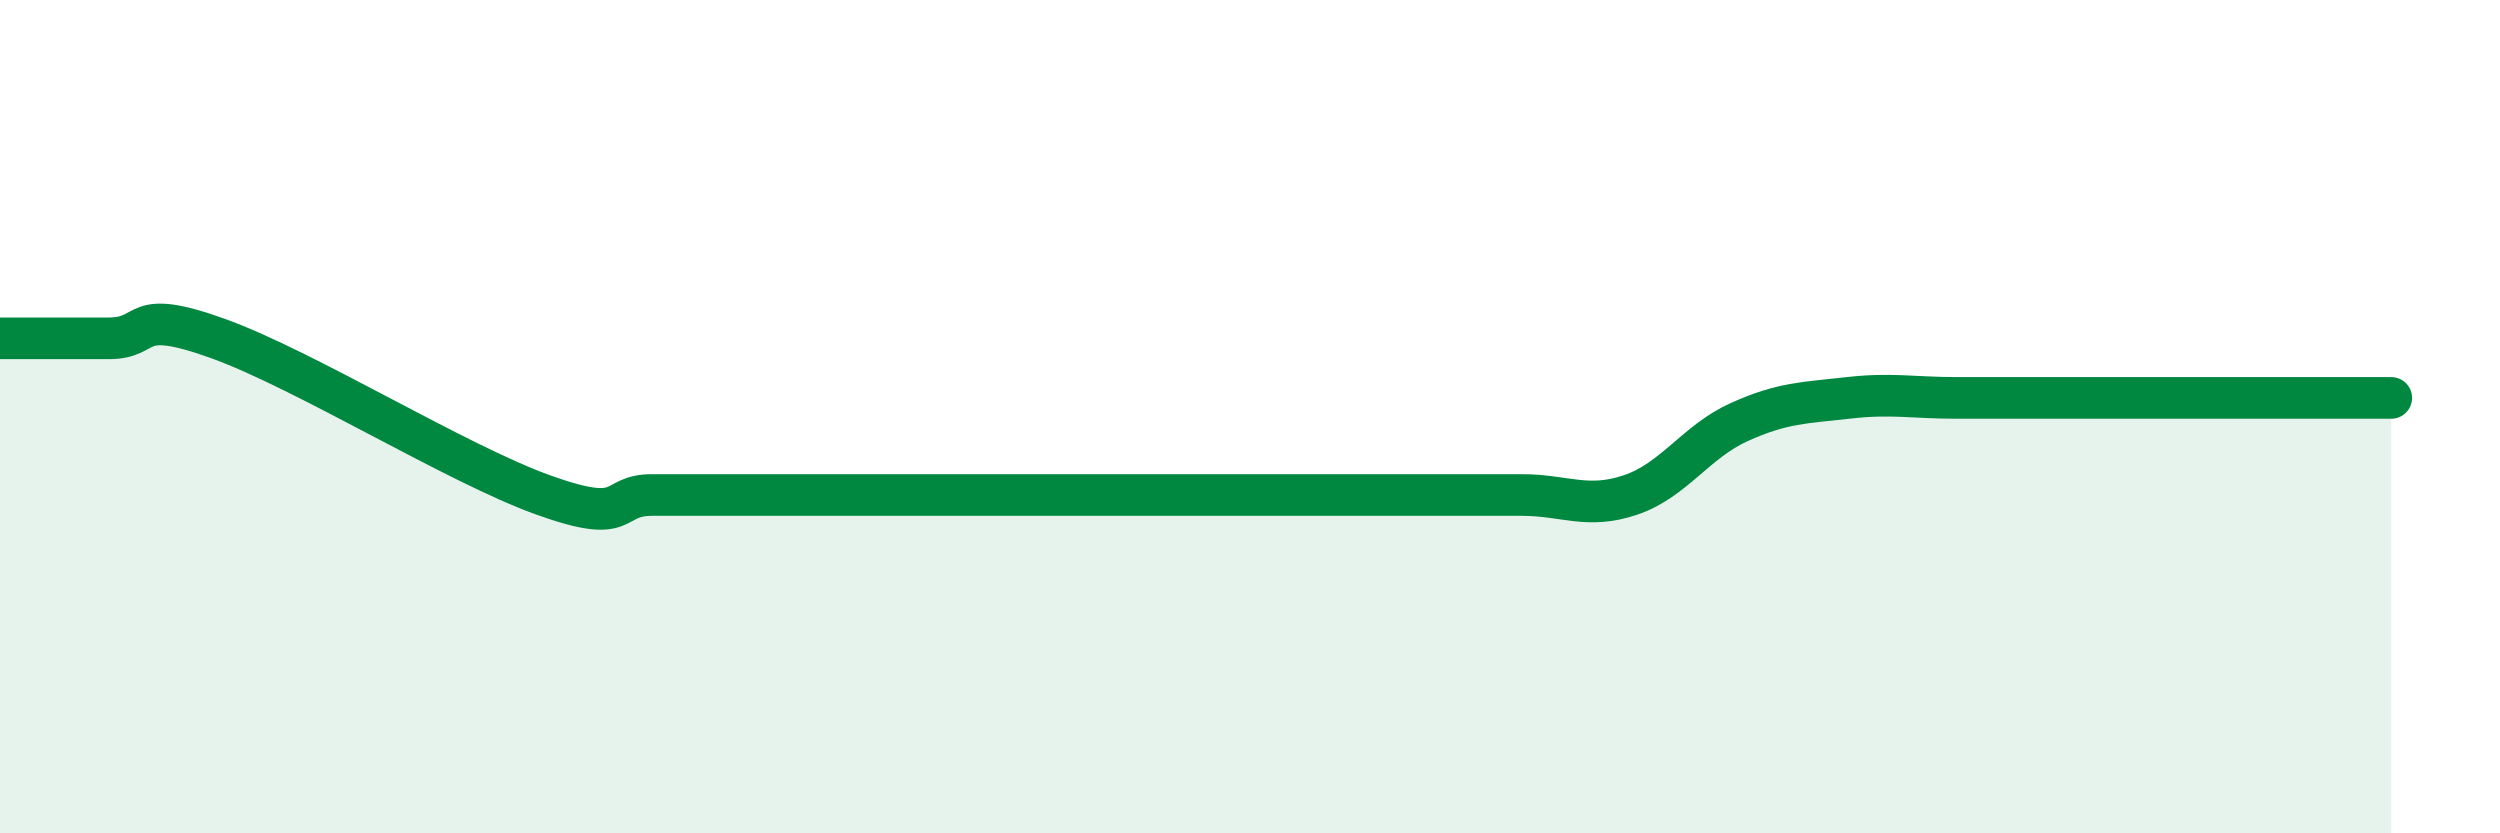 
    <svg width="60" height="20" viewBox="0 0 60 20" xmlns="http://www.w3.org/2000/svg">
      <path
        d="M 0,8.12 C 0.52,8.12 1.57,8.12 2.61,8.12 C 3.65,8.12 3.13,7.37 5.22,8.12 C 7.31,8.87 10.95,11.13 13.04,11.88 C 15.13,12.63 14.61,11.88 15.65,11.88 C 16.69,11.88 17.22,11.88 18.26,11.88 C 19.3,11.88 19.83,11.88 20.87,11.88 C 21.91,11.88 22.44,11.88 23.48,11.88 C 24.52,11.88 25.05,11.88 26.09,11.88 C 27.13,11.88 27.66,11.88 28.7,11.88 C 29.74,11.88 30.26,11.88 31.3,11.88 C 32.34,11.88 32.87,11.88 33.91,11.88 C 34.95,11.88 35.48,11.88 36.52,11.88 C 37.56,11.88 38.09,12.23 39.13,11.88 C 40.17,11.53 40.7,10.6 41.74,10.13 C 42.78,9.66 43.31,9.67 44.35,9.55 C 45.39,9.43 45.92,9.55 46.96,9.55 C 48,9.55 48.53,9.55 49.57,9.55 C 50.61,9.55 51.13,9.55 52.17,9.55 C 53.21,9.55 53.74,9.55 54.78,9.55 C 55.82,9.55 56.87,9.55 57.39,9.55L57.39 20L0 20Z"
        fill="#008740"
        opacity="0.1"
        stroke-linecap="round"
        stroke-linejoin="round"
      />
      <path
        d="M 0,8.12 C 0.52,8.12 1.57,8.12 2.61,8.12 C 3.65,8.12 3.13,7.37 5.22,8.12 C 7.31,8.87 10.95,11.13 13.04,11.88 C 15.13,12.63 14.61,11.88 15.65,11.88 C 16.69,11.88 17.22,11.88 18.26,11.88 C 19.3,11.88 19.83,11.88 20.87,11.88 C 21.91,11.88 22.44,11.88 23.48,11.88 C 24.52,11.88 25.05,11.88 26.09,11.88 C 27.13,11.88 27.66,11.88 28.7,11.88 C 29.74,11.88 30.26,11.88 31.3,11.88 C 32.34,11.88 32.87,11.88 33.91,11.88 C 34.95,11.88 35.48,11.88 36.52,11.88 C 37.56,11.88 38.09,12.23 39.13,11.88 C 40.17,11.53 40.7,10.6 41.74,10.13 C 42.78,9.66 43.31,9.67 44.35,9.55 C 45.39,9.43 45.92,9.55 46.96,9.55 C 48,9.55 48.53,9.55 49.57,9.55 C 50.61,9.55 51.13,9.55 52.17,9.55 C 53.21,9.55 53.74,9.55 54.78,9.55 C 55.82,9.55 56.87,9.55 57.39,9.55"
        stroke="#008740"
        stroke-width="1"
        fill="none"
        stroke-linecap="round"
        stroke-linejoin="round"
      />
    </svg>
  